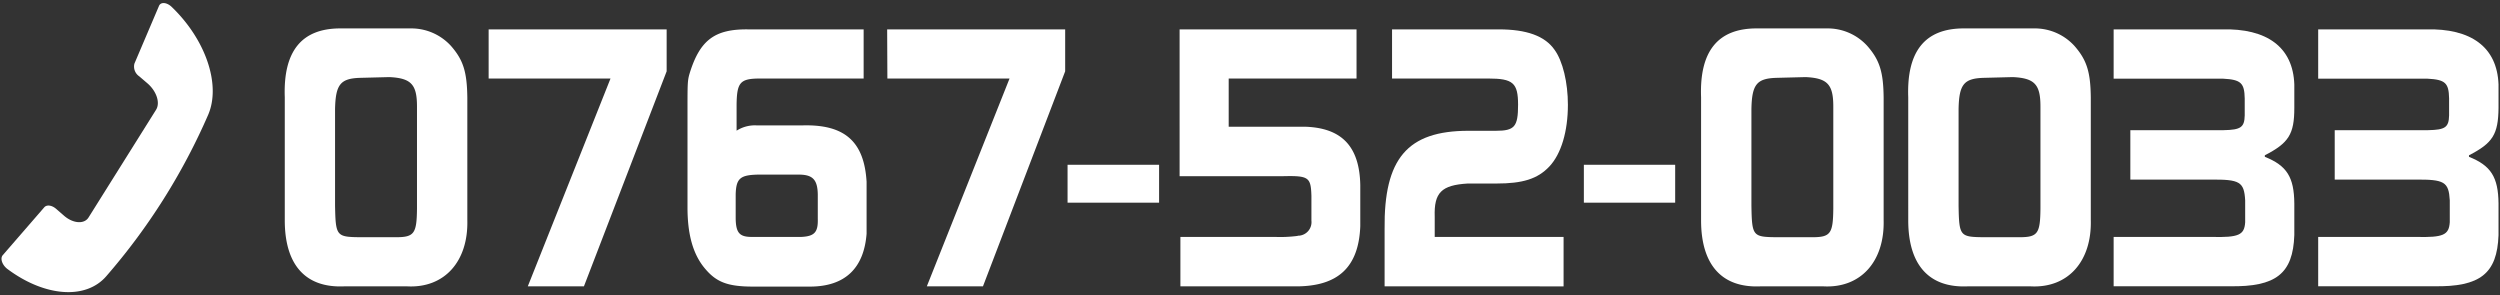 <svg xmlns="http://www.w3.org/2000/svg" viewBox="0 0 440 52"><rect x="0" y="0" width="440" height="52" fill="#333333" stroke="none"/><defs><style>.cls-1{fill:none;}.cls-2{fill:#fff;}</style></defs><g id="レイヤー_2" data-name="レイヤー 2"><rect class="cls-1" width="440" height="52"/><path class="cls-2" d="M.46,44.94,7.78,36.5c.41-.49,1.28-.43,2.08.24L11.31,38c1.58,1.35,3.52,1.48,4.27.28L27.46,19.33c.79-1.25.06-3.32-1.52-4.67l-1.45-1.24a2.07,2.07,0,0,1-.83-2.23L28,1c.34-.7,1.38-.58,2.2.2,6,5.74,8.72,13.7,6.44,19A110.39,110.39,0,0,1,18.69,48.63c-3.63,4.17-10.86,3.59-17.4-1.3C.4,46.65,0,45.53.46,44.94Z"/><path class="cls-2" d="M72.37,5a9.45,9.45,0,0,1,7,3.08c2.17,2.48,2.83,4.57,2.88,9.15V38.72c.19,7.33-4.06,12-10.54,11.68H60.51c-6.76.28-10.39-3.8-10.39-11.62V17.12C49.83,9,53.09,5,59.9,5Zm-9,8.7c-3.45.11-4.3,1.16-4.4,5.46V36.19c.1,5.34.24,5.51,4.35,5.56h6.38c3.21,0,3.64-.66,3.69-5v-18c0-3.86-1-5-4.87-5.18Z"/><path class="cls-2" d="M86,5.17h31.33v7.38L102.77,50.4H92.89l14.56-36.58H86Z"/><path class="cls-2" d="M152,13.82H133.8c-3.55,0-4.11.66-4.16,4.62V23a5.94,5.94,0,0,1,3.54-.93h8c7.46-.22,10.91,2.81,11.34,9.91v9.15c-.47,6.12-3.83,9.26-9.83,9.31H132.52c-4.54,0-6.52-.82-8.55-3.3S121,41.2,121,36.52V19.6c0-5.12,0-5.45.42-6.83,1.8-5.73,4.4-7.66,10.21-7.6H152ZM141,41.7c2.36-.11,3-.83,2.93-3.2V34.2c-.05-2.59-.9-3.47-3.36-3.47h-7.09c-3.21.06-3.92.66-4,3.47v4.3c.05,2.48.67,3.2,2.84,3.2Z"/><path class="cls-2" d="M156.14,5.17h31.33v7.38L173,50.4h-9.88l14.56-36.58h-21.5Z"/><path class="cls-2" d="M187.89,29H204v6.67H187.89Z"/><path class="cls-2" d="M207.61,5.17h31.14v8.65h-22.5V22.3h13.33c6.57.17,9.69,3.47,9.83,10.25v7.27c-.28,7.22-3.92,10.58-11.29,10.58H207.75V41.7h16.73a23.78,23.78,0,0,0,3.82-.17l.19-.05h.14a2.39,2.39,0,0,0,2.18-2.65V34.48c-.1-3.31-.47-3.58-5.1-3.47h-18.1Z"/><path class="cls-2" d="M245,5.17h18.8c4.87,0,8.09,1.15,9.79,3.58,1.46,2,2.36,5.78,2.36,9.69,0,4.69-1.18,8.65-3.26,10.86s-4.73,3-9.31,3h-5.06c-4.63.28-5.95,1.6-5.81,5.84V41.7h22.68v8.7H243.69V40.32c-.14-12.4,4-17.3,14.75-17.3h4.82c3.31,0,3.92-.72,3.92-4.58s-.9-4.62-5.25-4.62H245Z"/><path class="cls-2" d="M278.76,29h16.07v6.67H278.76Z"/><path class="cls-2" d="M321.64,5a9.43,9.43,0,0,1,7,3.08c2.17,2.48,2.84,4.57,2.88,9.15V38.72c.19,7.33-4.06,12-10.54,11.68h-11.2c-6.75.28-10.39-3.8-10.39-11.62V17.12C299.09,9,302.36,5,309.16,5Zm-9,8.7c-3.45.11-4.3,1.16-4.39,5.46V36.19c.09,5.34.23,5.51,4.34,5.56h6.38c3.22,0,3.64-.66,3.69-5v-18c0-3.86-1-5-4.87-5.18Z"/><path class="cls-2" d="M358.1,5a9.43,9.43,0,0,1,7,3.08c2.17,2.48,2.84,4.57,2.88,9.15V38.72c.19,7.33-4.06,12-10.53,11.68h-11.2c-6.76.28-10.4-3.8-10.4-11.62V17.12C335.56,9,338.82,5,345.62,5Zm-9,8.7c-3.45.11-4.3,1.16-4.39,5.46V36.19c.09,5.34.23,5.51,4.34,5.56h6.38c3.22,0,3.64-.66,3.69-5v-18c0-3.86-1-5-4.87-5.18Z"/><path class="cls-2" d="M391,5.17c8-.22,12.57,3.14,12.8,9.69V19c0,4.63-1,6.18-5.19,8.33v.27c3.87,1.54,5.15,3.58,5.19,8.21v5.57c-.23,6.77-3.21,9.14-11.39,9H372V41.7h17.25c4.77.11,5.76-.33,5.9-2.59V35.25c-.19-3.25-.94-3.69-6.09-3.64H374.94v-8.7h16.44c3-.06,3.64-.5,3.69-2.59v-3c-.05-2.7-.66-3.31-3.78-3.47H372V5.17Z"/><path class="cls-2" d="M426.93,5.17c8-.22,12.57,3.14,12.81,9.69V19c-.05,4.63-1,6.18-5.2,8.33v.27c3.87,1.54,5.15,3.58,5.2,8.21v5.57c-.24,6.77-3.22,9.14-11.39,9H408V41.7h17.25c4.77.11,5.76-.33,5.91-2.59V35.25c-.19-3.25-.95-3.69-6.1-3.64H410.91v-8.7h16.45c3-.06,3.63-.5,3.68-2.59v-3c-.05-2.7-.66-3.31-3.78-3.47H408V5.17Z"/></g></svg>